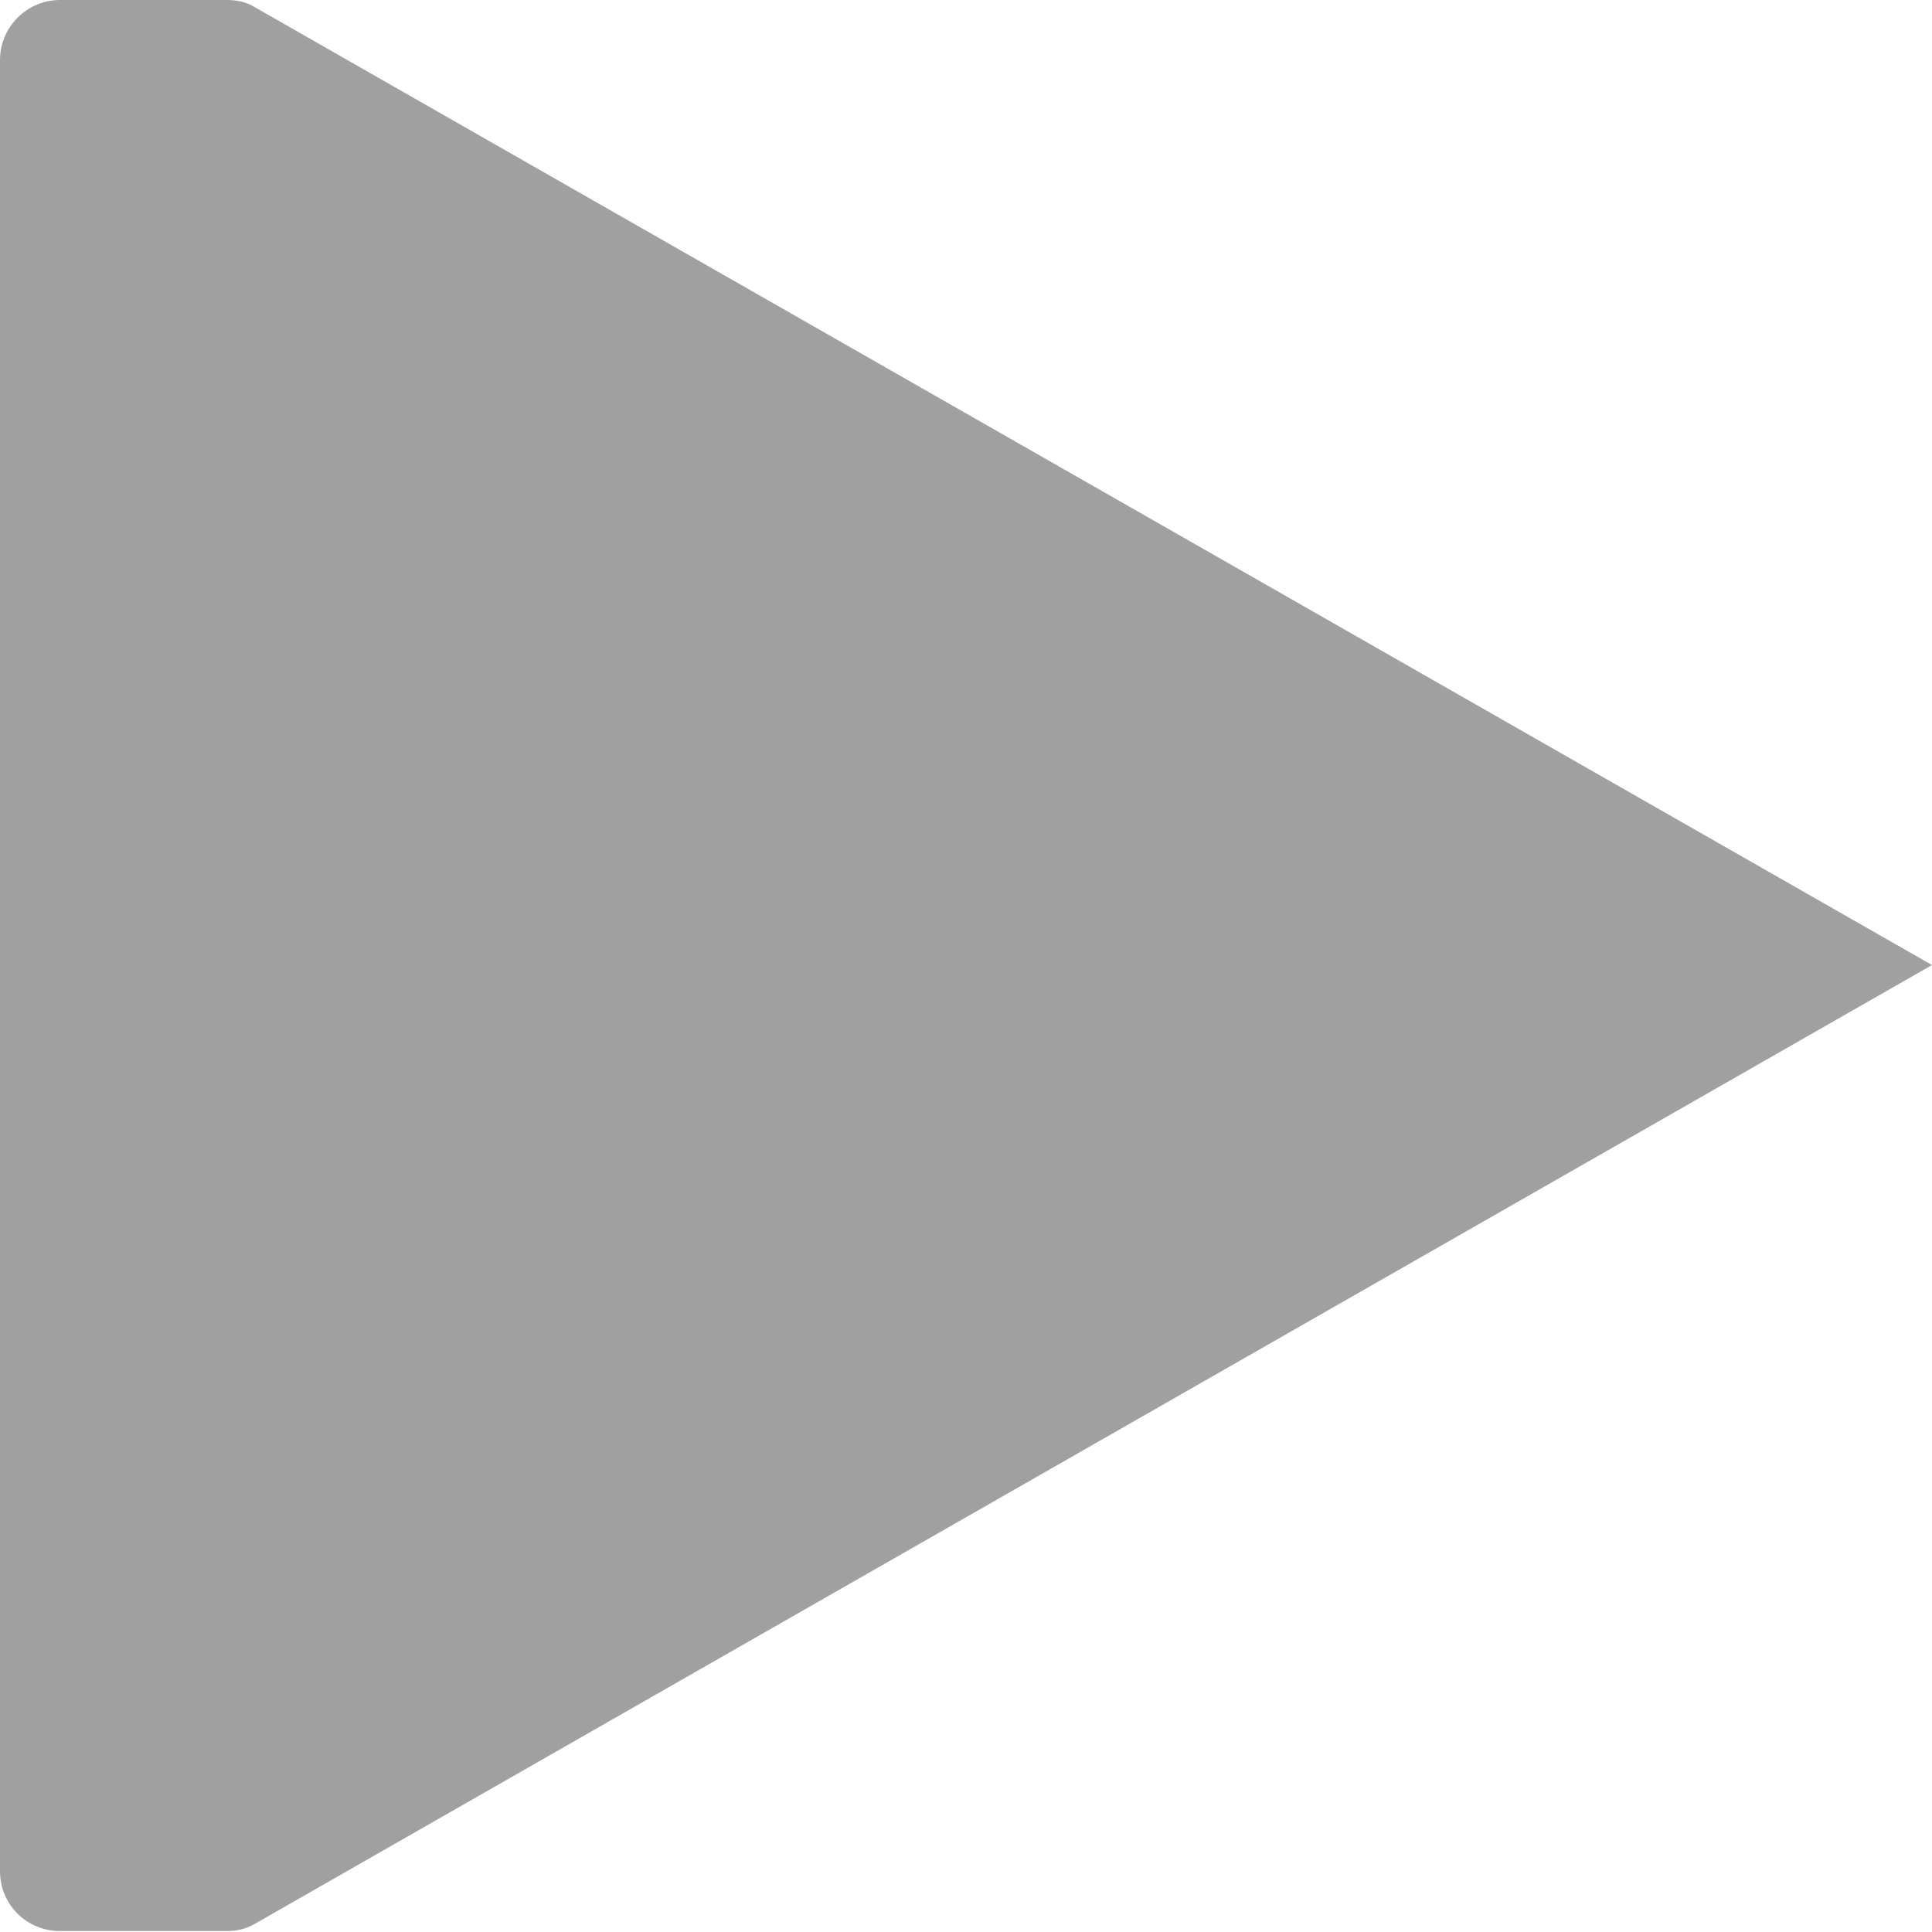 <?xml version="1.0" encoding="UTF-8"?><svg id="play" xmlns="http://www.w3.org/2000/svg" viewBox="0 0 20 20"><path d="m0,19.37c0,.35.28.62.62.62h1.73c.1,0,.19-.02.28-.07l17.37-9.93L2.63.07C2.55.02,2.45,0,2.35,0H.62C.28,0,0,.28,0,.62v18.75Z" style="fill:#6e6e6e; fill-rule:evenodd; isolation:isolate; opacity:.65;"/></svg>